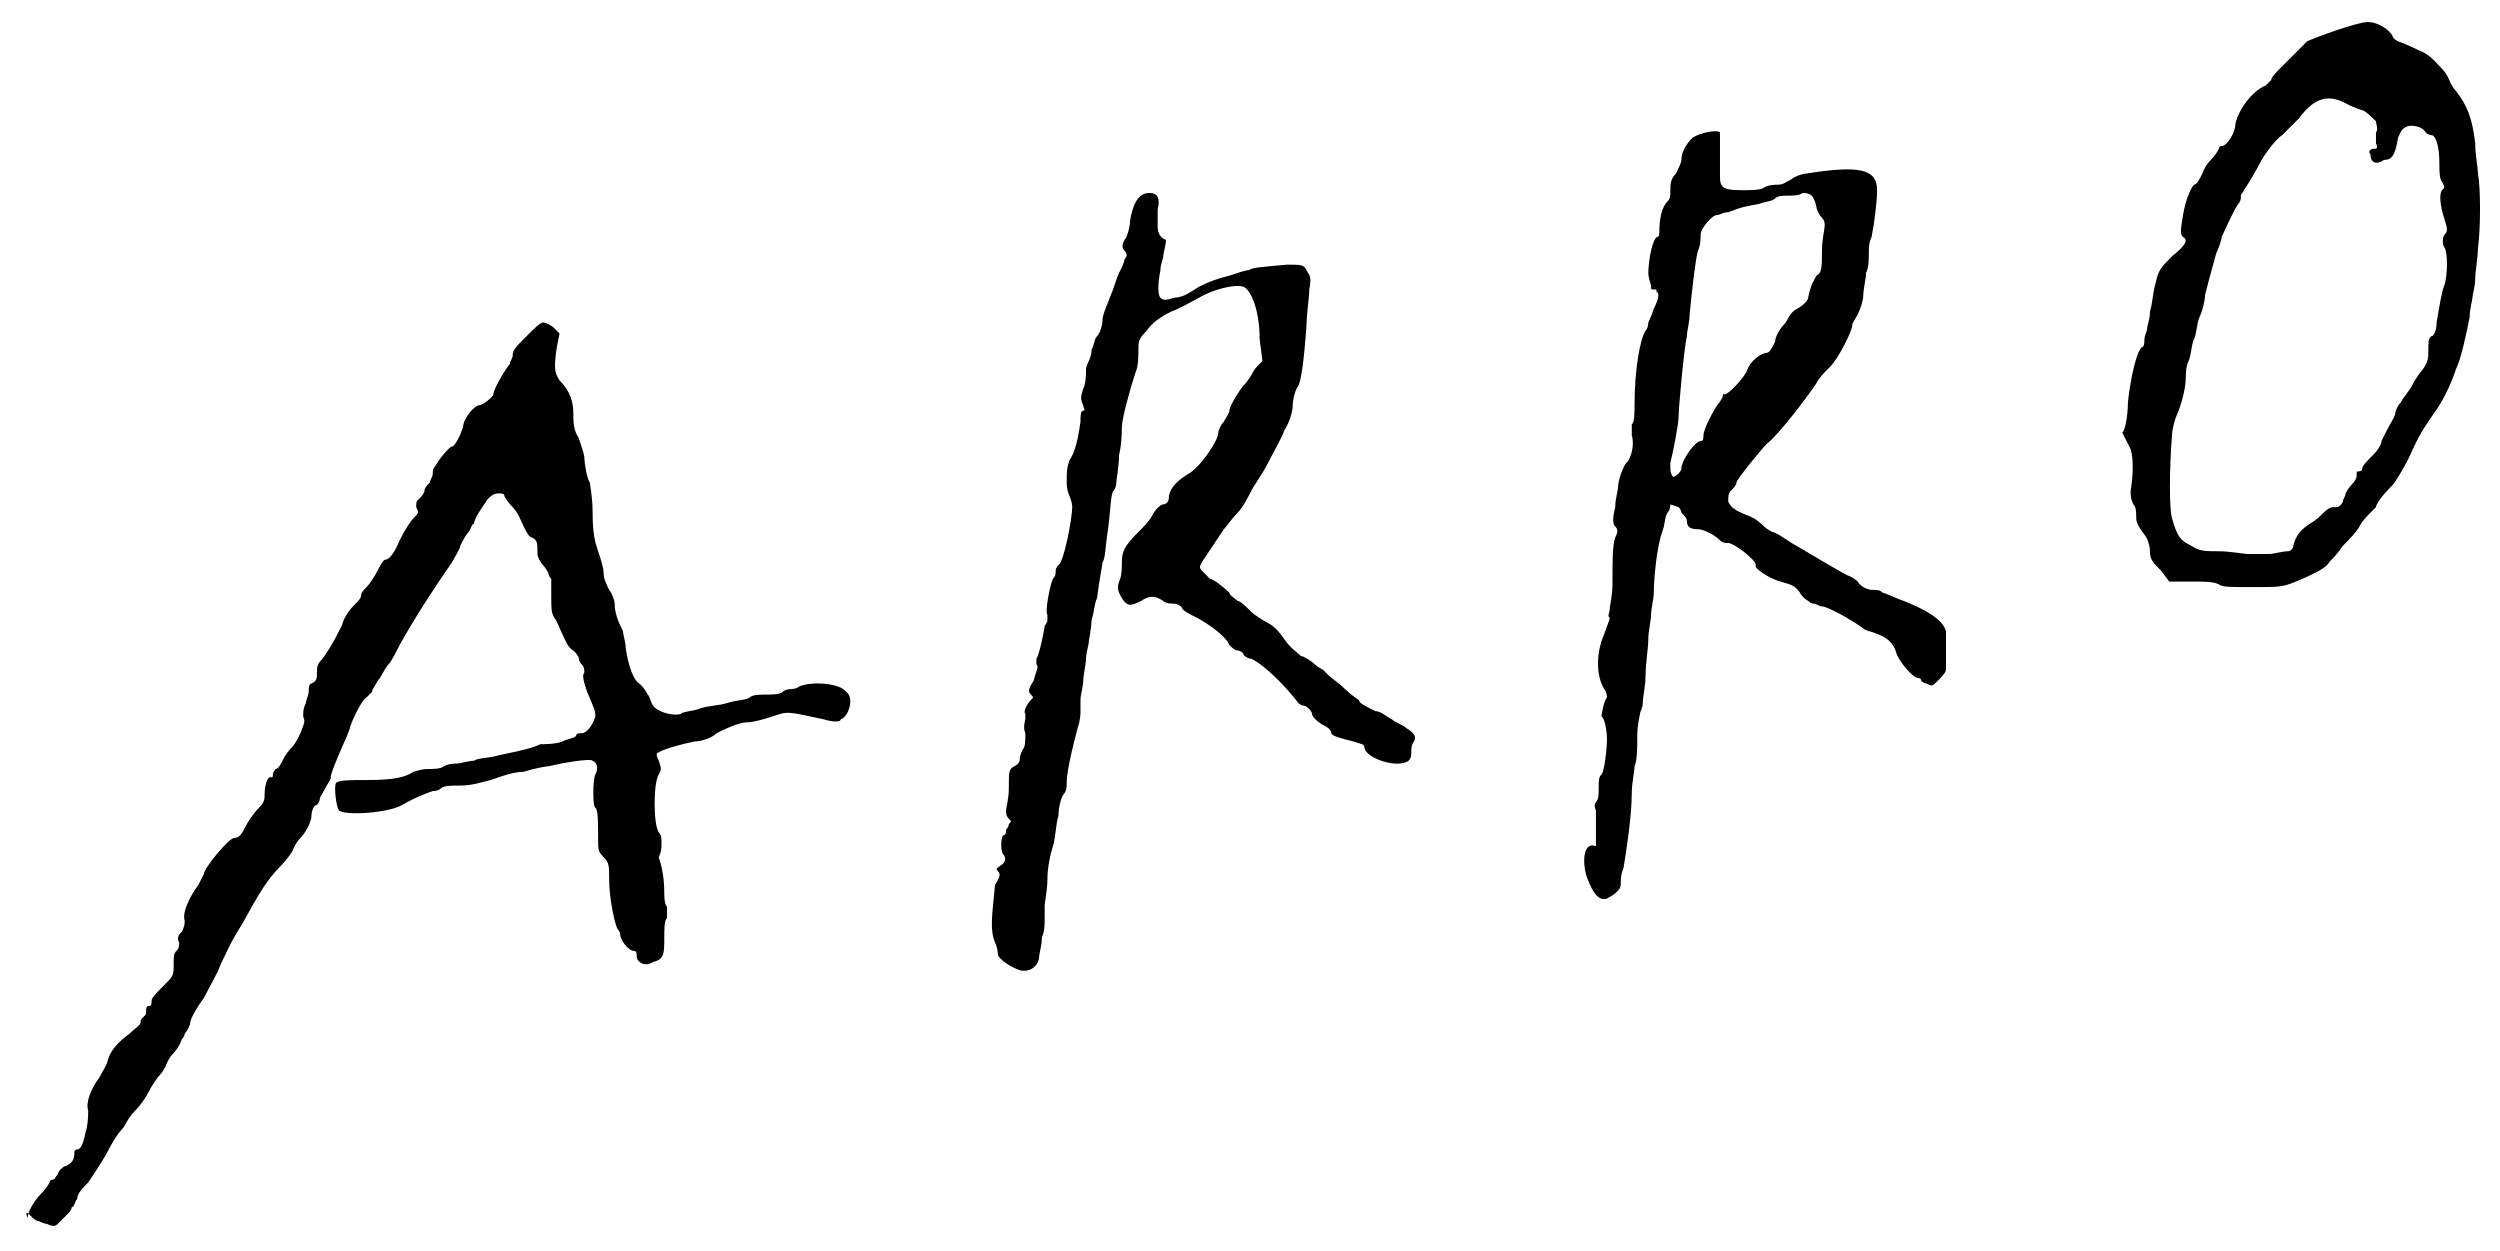 <?xml version="1.0" encoding="utf-8"?>
<!-- Generator: Adobe Illustrator 25.3.1, SVG Export Plug-In . SVG Version: 6.00 Build 0)  -->
<svg version="1.1" id="レイヤー_1" xmlns="http://www.w3.org/2000/svg" xmlns:xlink="http://www.w3.org/1999/xlink" x="0px"
	 y="0px" viewBox="0 0 90.7 45.4" style="enable-background:new 0 0 90.7 45.4;" xml:space="preserve">
<g>
	<path d="M1.1,44.1c0.1,0.1,0.2,0.2,0.3,0.2c0,0,0.2,0.1,0.3,0.1c0.2,0.1,0.3,0.1,0.4,0c0.1-0.1,0.2-0.2,0.3-0.3
		c0.1-0.1,0.2-0.2,0.2-0.3c0.1,0,0.1-0.2,0.2-0.3c0-0.2,0.2-0.4,0.4-0.6C3.6,42.3,3.8,42,4,41.6c0.1-0.2,0.3-0.5,0.4-0.6
		c0.1-0.1,0.2-0.3,0.2-0.3c0,0,0.1-0.2,0.3-0.4c0.2-0.2,0.4-0.5,0.5-0.7c0.1-0.2,0.3-0.5,0.4-0.6C5.9,38.9,6,38.7,6,38.7
		c0,0,0.1-0.3,0.3-0.5s0.3-0.5,0.3-0.5c0,0,0.1-0.1,0.1-0.2c0.1-0.1,0.2-0.3,0.2-0.4c0-0.1,0.2-0.5,0.5-0.9C7.6,35.8,7.9,35.3,8,35
		c0.3-0.6,0.3-0.7,0.8-1.5c0.6-1.1,0.9-1.6,1.4-2.1c0.2-0.2,0.4-0.5,0.4-0.5c0,0,0.1-0.3,0.3-0.5c0.2-0.2,0.4-0.6,0.4-0.8
		c0-0.2,0.1-0.4,0.2-0.4c0.1-0.1,0.1-0.2,0.1-0.2c0-0.1,0.1-0.2,0.2-0.4c0.1-0.2,0.2-0.3,0.2-0.4c0-0.1,0.1-0.4,0.5-1.3
		c0.1-0.2,0.2-0.5,0.2-0.5c0-0.1,0.4-1,0.6-1.1c0.1-0.1,0.2-0.2,0.2-0.2c0-0.1,0.1-0.2,0.2-0.4c0.1-0.1,0.2-0.3,0.2-0.3
		c0,0,0.1-0.2,0.2-0.3c0.1-0.1,0.3-0.5,0.4-0.7c0.5-0.9,1.2-2,1.9-3c0.1-0.2,0.3-0.5,0.3-0.6c0.1-0.2,0.2-0.4,0.3-0.5
		c0.1-0.1,0.1-0.3,0.2-0.3c0-0.2,0.3-0.6,0.5-0.9c0.2-0.2,0.3-0.2,0.4-0.2c0.1,0,0.2,0,0.2,0.1c0,0,0.1,0.2,0.3,0.4
		c0.2,0.2,0.3,0.5,0.4,0.7c0.1,0.2,0.2,0.4,0.3,0.4c0.2,0.1,0.2,0.2,0.2,0.6c0,0.1,0.1,0.3,0.2,0.4c0.1,0.1,0.2,0.3,0.2,0.3
		c0,0,0,0.1,0.1,0.2C20,21,20,21.1,20,21.6c0,0.5,0,0.6,0.1,0.8c0.1,0.1,0.2,0.4,0.3,0.6c0.1,0.2,0.2,0.5,0.4,0.6
		c0.1,0.1,0.2,0.2,0.2,0.3c0,0,0,0.1,0.1,0.2c0.1,0.1,0.1,0.2,0.1,0.3c-0.1,0.1,0,0.4,0.1,0.7c0.3,0.7,0.3,0.7,0.3,0.9
		c-0.1,0.3-0.3,0.6-0.5,0.6c-0.1,0-0.2,0-0.2,0.1c-0.1,0.1-0.3,0.1-0.5,0.2S19.7,27,19.6,27c-0.2,0.1-0.5,0.2-1.5,0.4
		c-0.3,0.1-0.8,0.1-0.9,0.2c-0.2,0-0.5,0.1-0.6,0.1c-0.1,0-0.3,0-0.5,0.1c-0.1,0.1-0.4,0.1-0.6,0.1c-0.2,0-0.5,0.1-0.5,0.1
		c-0.3,0.2-0.7,0.3-1.7,0.3c-0.6,0-1,0-1.1,0.1c-0.1,0.1,0,0.9,0.1,1c0.2,0.2,1.8,0.1,2.3-0.2c0.5-0.3,1.1-0.5,1.1-0.5
		c0,0,0.2,0,0.3-0.1c0.1-0.1,0.4-0.1,0.7-0.1c0.4,0,0.7-0.1,1.1-0.2c0.3-0.1,0.8-0.3,1.2-0.3c0.3-0.1,0.8-0.2,0.9-0.2
		c0.4-0.1,1.5-0.3,1.6-0.2c0.2,0.1,0.2,0.3,0.1,0.5c-0.1,0.2-0.1,1.2,0,1.2c0.1,0.1,0.1,0.5,0.1,1.2c0,0.3,0,0.4,0.2,0.6
		c0.2,0.2,0.2,0.3,0.2,0.8c0,0.7,0.2,1.6,0.3,1.8c0.1,0.1,0.1,0.2,0.1,0.2c0,0.2,0.3,0.6,0.5,0.6c0.1,0,0.1,0.1,0.1,0.2
		c0,0.2,0.3,0.4,0.6,0.2c0.4-0.1,0.4-0.3,0.4-0.9c0-0.3,0-0.6,0.1-0.7c0-0.1,0-0.2,0-0.4c-0.1-0.1-0.1-0.4-0.1-0.5
		c0-0.6-0.1-1-0.2-1.3C24,30.9,24,30.7,24,30.6c0-0.2,0-0.3-0.1-0.4c-0.2-0.3-0.2-1.8,0-2.1c0.1-0.2,0.1-0.2,0-0.5
		c-0.1-0.2-0.1-0.3,0-0.3c0.1-0.1,0.8-0.3,1.3-0.4c0.2,0,0.6-0.1,0.8-0.3c0.6-0.3,0.9-0.4,1.2-0.4c0.1,0,0.5-0.1,0.8-0.2
		c0.6-0.2,0.5-0.2,1.9,0.1c0.3,0.1,0.6,0.1,0.6,0c0.3-0.1,0.5-0.8,0.2-1c-0.2-0.3-1.2-0.4-1.7-0.2C28.9,25,28.7,25,28.7,25
		c0,0-0.2,0-0.3,0.1c-0.1,0.1-0.4,0.1-0.6,0.1c-0.2,0-0.5,0-0.6,0.1c-0.1,0.1-0.5,0.1-0.8,0.2c-0.3,0.1-0.7,0.1-1,0.2
		c-0.2,0.1-0.6,0.1-0.7,0.2c-0.3,0.1-0.9-0.1-1-0.3c-0.1-0.1-0.1-0.3-0.2-0.4c-0.1-0.2-0.2-0.3-0.3-0.4c-0.2-0.1-0.4-0.6-0.5-1.3
		c0-0.2-0.1-0.5-0.1-0.6c-0.2-0.4-0.3-0.7-0.3-1c0-0.1-0.1-0.4-0.2-0.5c-0.1-0.2-0.2-0.4-0.2-0.6c0-0.2-0.1-0.5-0.2-0.8
		c-0.1-0.3-0.2-0.6-0.2-1.4c0-0.6-0.1-1-0.1-1.1c-0.1-0.1-0.2-0.7-0.2-0.9c0-0.1-0.1-0.4-0.2-0.7c-0.2-0.3-0.2-0.6-0.2-0.9
		c0-0.4-0.1-0.8-0.5-1.2c-0.2-0.3-0.2-0.5-0.1-1.2l0.1-0.5l-0.2-0.2c-0.1-0.1-0.3-0.2-0.4-0.2c-0.1,0-0.3,0.2-0.6,0.5
		c-0.4,0.4-0.5,0.5-0.5,0.7c0,0.1-0.1,0.2-0.1,0.3c-0.1,0.1-0.6,0.9-0.6,1.1c0,0.1-0.4,0.4-0.5,0.4c-0.2,0-0.6,0.5-0.6,0.8
		c-0.1,0.3-0.3,0.7-0.4,0.7c-0.1,0-0.5,0.5-0.6,0.7c-0.1,0.1-0.1,0.2-0.1,0.3c0,0.1-0.1,0.2-0.1,0.3c-0.1,0.1-0.2,0.2-0.2,0.3
		c0,0.1-0.1,0.2-0.2,0.3c-0.1,0.1-0.1,0.1-0.1,0.3c0.1,0.2,0.1,0.2-0.1,0.4c-0.1,0.1-0.3,0.4-0.5,0.8c-0.2,0.5-0.4,0.7-0.5,0.7
		c-0.1,0-0.2,0.2-0.3,0.4c-0.1,0.2-0.3,0.5-0.4,0.6c-0.1,0.1-0.2,0.2-0.2,0.3c0,0.1-0.1,0.2-0.2,0.3c-0.1,0.1-0.4,0.4-0.5,0.8
		c-0.4,0.8-0.5,0.9-0.7,1.2c-0.2,0.2-0.2,0.3-0.2,0.5c0,0.2,0,0.3-0.2,0.4c-0.1,0-0.1,0.2-0.1,0.3c0,0.1-0.1,0.3-0.1,0.4
		c-0.1,0.2-0.1,0.3-0.1,0.5c0.1,0.2,0,0.3-0.1,0.6c-0.1,0.2-0.2,0.4-0.3,0.5c0,0-0.2,0.2-0.3,0.4c-0.1,0.2-0.2,0.4-0.3,0.4
		c0,0-0.1,0.1-0.1,0.2c0,0.1,0,0.1-0.1,0.1c-0.1,0-0.2,0.3-0.2,0.6c0,0.2,0,0.3-0.2,0.5C9.2,29.5,9,29.8,8.9,30
		c-0.1,0.2-0.2,0.4-0.4,0.4c-0.2,0-1.1,1.1-1.1,1.3c0,0-0.1,0.2-0.2,0.4c-0.3,0.4-0.6,1-0.5,1.3c0,0.1,0,0.2-0.1,0.4
		c-0.1,0.1-0.2,0.2-0.1,0.4c0,0.1,0,0.2-0.1,0.3c-0.1,0.1-0.1,0.2-0.1,0.5c0,0.4,0,0.4-0.4,0.8c-0.2,0.2-0.4,0.4-0.4,0.5
		c0,0.1,0,0.2-0.1,0.2c-0.1,0-0.1,0.1-0.1,0.2c0,0.1,0,0.1-0.1,0.2c-0.1,0.1-0.1,0.1-0.1,0.2c0,0.1-0.2,0.2-0.4,0.4
		c-0.4,0.3-0.7,0.6-0.8,1c0,0.1-0.2,0.4-0.3,0.6c-0.3,0.4-0.5,0.9-0.4,1.2c0,0.1,0,0.5-0.1,0.8c-0.1,0.5-0.2,0.6-0.3,0.6
		c-0.1,0-0.1,0.1-0.1,0.1c0,0.3-0.1,0.4-0.3,0.5c-0.1,0-0.3,0.2-0.3,0.3c-0.1,0.1-0.1,0.2-0.2,0.2c-0.1,0-0.1,0.1-0.1,0.1
		c0,0-0.1,0.2-0.3,0.4c-0.3,0.3-0.5,0.7-0.5,0.9C0.9,43.9,1,44,1.1,44.1z"/>
	<path d="M36.1,34.2c0.1,0.2,0.1,0.4,0.1,0.4c0,0.2,0.5,0.5,0.8,0.6c0.4,0.1,0.7-0.2,0.7-0.5c0-0.1,0.1-0.4,0.1-0.7
		c0.1-0.2,0.1-0.5,0.1-0.6c0-0.1,0-0.3,0-0.5c0-0.2,0.1-0.6,0.1-1c0-0.4,0.1-0.9,0.2-1.2c0.1-0.3,0.1-0.8,0.2-1.1
		c0-0.3,0.1-0.7,0.2-0.8c0.1-0.1,0.1-0.3,0.1-0.4c0-0.1,0-0.5,0.4-2c0.1-0.3,0.1-0.5,0.1-0.6c0,0,0-0.2,0-0.4c0-0.2,0.1-0.5,0.1-0.7
		c0-0.2,0.1-0.6,0.1-0.8c0-0.2,0.1-0.5,0.1-0.6c0-0.1,0.1-0.5,0.1-0.8c0.1-0.3,0.1-0.6,0.2-0.8c0.1-0.8,0.2-1.2,0.2-1.3
		c0.1-0.1,0.1-0.6,0.2-1.2c0.1-0.8,0.1-1.3,0.2-1.4c0,0,0.1-0.1,0.1-0.3c0-0.1,0.1-0.6,0.1-1c0.1-0.4,0.1-0.9,0.1-1
		c0-0.3,0.3-1.4,0.5-2c0.1-0.2,0.1-0.6,0.1-0.8c0-0.3,0-0.4,0.3-0.7c0.2-0.3,0.5-0.5,0.9-0.7c0.3-0.1,0.8-0.4,1-0.5
		c0.5-0.3,1.3-0.5,1.6-0.4c0.3,0.1,0.6,0.9,0.6,1.9l0.1,0.8l-0.2,0.2c-0.1,0.1-0.2,0.3-0.2,0.3c0,0-0.1,0.2-0.3,0.4
		c-0.3,0.4-0.5,0.8-0.5,0.9c0,0.1-0.1,0.2-0.2,0.4c-0.1,0.1-0.2,0.3-0.2,0.4c0,0.3-0.7,1.3-1.1,1.5c-0.5,0.3-0.7,0.6-0.7,0.9
		c0,0.1-0.1,0.2-0.2,0.2c-0.1,0-0.3,0.2-0.4,0.4c-0.1,0.2-0.3,0.4-0.5,0.6c-0.5,0.5-0.6,0.7-0.6,1.1c0,0.2,0,0.5-0.1,0.7
		c-0.1,0.3,0,0.4,0.1,0.6c0.2,0.3,0.3,0.3,0.7,0.1c0.3-0.2,0.5-0.2,0.8,0c0.1,0.1,0.3,0.1,0.4,0.1c0.1,0,0.3,0.1,0.3,0.2
		c0.1,0.1,0.3,0.2,0.5,0.3c0.4,0.2,1.1,0.7,1.2,1c0.1,0.1,0.2,0.2,0.3,0.2c0.1,0,0.2,0.1,0.2,0.1c0,0.1,0.2,0.2,0.3,0.2
		c0.2,0.1,0.5,0.3,1,0.8c0.4,0.4,0.7,0.8,0.7,0.8s0.1,0.1,0.2,0.1c0.1,0,0.3,0.2,0.3,0.3c0,0.1,0.2,0.3,0.4,0.4
		c0.2,0.1,0.3,0.2,0.3,0.3c0,0.1,0.4,0.2,0.8,0.3c0.3,0.1,0.4,0.1,0.4,0.2c0,0.4,1.2,0.8,1.6,0.5c0.1-0.1,0.1-0.2,0.1-0.3
		c0-0.1,0-0.3,0.1-0.4c0.1-0.2,0-0.3-0.3-0.5c-0.1-0.1-0.4-0.2-0.5-0.3c-0.2-0.1-0.4-0.3-0.6-0.3c-0.4-0.2-0.6-0.3-0.6-0.4
		c0,0-0.3-0.2-0.5-0.4s-0.5-0.4-0.6-0.5c-0.1-0.1-0.2-0.2-0.2-0.2c0,0-0.2-0.1-0.3-0.2c-0.1-0.1-0.4-0.3-0.5-0.3
		c-0.1-0.1-0.4-0.3-0.6-0.6c-0.2-0.3-0.4-0.5-0.6-0.6c-0.2-0.1-0.5-0.3-0.6-0.4c-0.2-0.2-0.4-0.4-0.5-0.4c-0.1-0.1-0.3-0.2-0.3-0.3
		c-0.2-0.2-0.6-0.5-0.7-0.5c0,0-0.1-0.1-0.2-0.2c-0.2-0.2-0.2-0.2-0.1-0.4c0.2-0.3,0.6-0.9,0.8-1.2c0.1-0.1,0.3-0.4,0.5-0.6
		c0.2-0.2,0.4-0.6,0.5-0.8c0.1-0.2,0.4-0.6,0.6-1c0.2-0.4,0.5-0.9,0.6-1.2c0.2-0.3,0.3-0.7,0.3-0.9c0-0.2,0.1-0.6,0.2-0.7
		c0.1-0.2,0.2-0.8,0.3-2.2c0-0.4,0.1-1,0.1-1.3c0.1-0.5,0-0.5-0.1-0.7s-0.2-0.2-0.7-0.2c-1.1,0.1-1.2,0.1-1.4,0.2
		c-0.1,0-0.4,0.1-0.7,0.2c-0.4,0.1-0.7,0.2-1.1,0.4c-0.3,0.2-0.5,0.3-0.5,0.3c0,0-0.2,0.1-0.4,0.1c-0.3,0.1-0.4,0.1-0.5,0
		c-0.1-0.1-0.1-0.5,0-1c0-0.2,0.1-0.4,0.1-0.5c0-0.1,0.1-0.4,0.1-0.6C42,8.6,42,8.3,42,8.2c0-0.1,0-0.4,0-0.6C42.1,7.2,42,7,41.7,7
		c-0.4,0-0.6,0.4-0.7,1c0,0.2-0.1,0.6-0.2,0.7c-0.1,0.2-0.1,0.3,0,0.4c0.1,0.1,0.1,0.2,0,0.3c0,0.1-0.1,0.3-0.2,0.5
		c-0.1,0.2-0.2,0.6-0.3,0.8c-0.1,0.3-0.3,0.7-0.3,0.9c0,0.2-0.1,0.5-0.2,0.6c-0.1,0.1-0.1,0.3-0.2,0.5c0,0.2-0.1,0.4-0.1,0.4
		c0,0-0.1,0.2-0.1,0.3c0,0.2,0,0.5-0.1,0.7c-0.1,0.3-0.1,0.4,0,0.6c0,0.1,0.1,0.2,0,0.2s-0.1,0.2-0.1,0.4c-0.1,0.7-0.2,1.1-0.4,1.4
		c-0.1,0.3-0.1,0.4-0.1,0.8c0,0.3,0.1,0.5,0.1,0.5c0,0,0.1,0.2,0.1,0.4c0,0.4-0.3,2-0.5,2.1c0,0-0.1,0.1-0.1,0.2
		c0,0.1,0,0.2-0.1,0.3c-0.1,0.2-0.3,1.2-0.2,1.3c0,0,0,0.1,0,0.2c0,0.1-0.1,0.2-0.1,0.2c0,0.1-0.2,1.1-0.3,1.2c0,0.1,0,0.1,0,0.2
		c0.1,0.1,0,0.2-0.1,0.6c-0.2,0.3-0.2,0.4-0.1,0.5c0.1,0.1,0.1,0.1,0,0.2c-0.1,0.1-0.3,0.4-0.2,0.5c0,0.1,0,0.2,0,0.2
		c0,0-0.1,0.3,0,0.5c0,0.3,0,0.5-0.1,0.6c0,0-0.1,0.2-0.1,0.3c0,0.1,0,0.2-0.2,0.3c-0.2,0.1-0.2,0.2-0.2,0.8c0,0.4-0.1,0.7-0.1,0.8
		c0,0.1,0,0.2,0.1,0.3c0.1,0.1,0.1,0.1,0,0.2c0,0.1-0.1,0.2-0.1,0.2c0,0.1,0,0.2-0.1,0.2c-0.1,0.1-0.1,0.6,0,0.7
		c0.1,0.1,0.1,0.3-0.1,0.4c-0.1,0.1-0.2,0.1-0.1,0.2c0.1,0.1,0.1,0.2-0.1,0.5C36,33.2,35.9,33.7,36.1,34.2z"/>
	<path d="M57.6,31.9c0.2,0.5,0.4,0.8,0.7,0.7c0.2-0.1,0.5-0.3,0.5-0.5c0-0.1,0-0.4,0.1-0.6c0.1-0.6,0.3-1.9,0.3-2.7
		c0-0.4,0.1-0.8,0.1-1c0.1-0.2,0.1-0.7,0.1-1.1c0-0.4,0.1-0.8,0.1-0.8c0-0.1,0.1-0.2,0.1-0.4s0.1-0.6,0.1-1c0-0.4,0.1-1,0.1-1.3
		c0-0.3,0.1-0.7,0.1-0.9c0-0.2,0.1-0.6,0.1-0.8c0-0.5,0.1-1.6,0.3-2.2c0.1-0.2,0.1-0.6,0.2-0.7s0.1-0.3,0.1-0.3c0,0,0.3,0.1,0.3,0.1
		c0,0,0.1,0.1,0.1,0.2c0.1,0.1,0.2,0.2,0.2,0.3c0,0.2,0.1,0.3,0.4,0.3c0.2,0,0.6,0.2,0.8,0.4c0.1,0.1,0.2,0.1,0.3,0.1
		c0.2,0,1,0.6,1,0.8c-0.1,0.1,0.5,0.5,0.9,0.6c0.3,0.1,0.5,0.1,0.7,0.4c0.1,0.2,0.3,0.3,0.3,0.3c0,0,0.1,0.1,0.2,0.1
		s0.2,0.1,0.3,0.1c0.2,0,1.1,0.5,1.5,0.8c0.1,0.1,0.3,0.1,0.5,0.2c0.3,0.1,0.6,0.3,0.7,0.7c0.1,0.3,0.6,0.9,0.8,0.9
		c0,0,0.1,0,0.1,0.1c0,0,0.1,0.1,0.2,0.1c0.2,0.1,0.2,0.1,0.4-0.1c0.1-0.1,0.3-0.3,0.3-0.4c0-0.5,0-1.2,0-1.4
		c-0.1-0.4-0.7-0.8-1.8-1.2c-0.2-0.1-0.5-0.2-0.5-0.2c-0.1-0.1-0.2-0.1-0.4-0.1c-0.1,0-0.4-0.1-0.5-0.3c-0.1-0.1-0.3-0.2-0.3-0.2
		c-0.1,0-1.4-0.8-2.1-1.2c-0.3-0.2-0.6-0.4-0.7-0.4c0,0-0.2-0.1-0.3-0.2c-0.1-0.1-0.3-0.3-0.6-0.4c-0.5-0.2-0.6-0.3-0.7-0.5
		c0-0.2,0-0.3,0.1-0.4c0.1-0.1,0.2-0.2,0.2-0.3c0-0.1,0.9-1.2,1.1-1.4c0.4-0.3,1.4-1.6,1.8-2.2c0.1-0.2,0.3-0.4,0.5-0.6
		c0.3-0.3,0.8-1.3,0.8-1.5c0-0.1,0.1-0.2,0.2-0.4c0.1-0.2,0.2-0.5,0.2-0.7c0-0.2,0.1-0.6,0.1-0.8c0.1-0.2,0.1-0.5,0.1-0.7
		s0-0.4,0.1-0.6c0.1-0.5,0.2-1.3,0.2-1.7c0-0.8-0.7-0.9-2.6-0.6c-0.1,0-0.4,0.1-0.5,0.2c-0.2,0.1-0.3,0.2-0.5,0.2
		c-0.1,0-0.3,0-0.5,0.1c-0.1,0.1-0.5,0.1-0.8,0.1c-0.7,0-0.8-0.1-0.8-0.5c0-0.6,0-1.5,0-1.6c-0.1-0.1-0.7,0-1,0.2
		c-0.2,0.2-0.4,0.5-0.4,0.8c0,0.1-0.1,0.3-0.2,0.5c-0.2,0.2-0.2,0.4-0.2,0.6c0,0.2,0,0.3-0.1,0.4c-0.2,0.2-0.3,0.6-0.3,1.1
		c0,0.1,0,0.2-0.1,0.2c-0.2,0.2-0.3,1-0.3,1.3c0,0.2,0.1,0.4,0.1,0.5c0,0.1,0,0.1,0.1,0.1s0.1,0,0.1,0.1c0.1,0,0.1,0.2-0.1,0.6
		c-0.1,0.3-0.2,0.5-0.2,0.5s0,0.2-0.1,0.3c-0.2,0.3-0.4,1.4-0.4,2.7c0,0.3,0,0.6-0.1,0.7c0,0.1,0,0.2,0,0.4c0.1,0.3,0,0.8-0.2,1
		c-0.1,0.1-0.3,0.6-0.3,0.9c0,0.1-0.1,0.4-0.1,0.7c-0.1,0.4-0.1,0.6,0,0.7c0.1,0.1,0.1,0.2,0,0.4c-0.1,0.3-0.1,0.8-0.1,1.7
		c0,0.4-0.1,0.8-0.1,0.9c0,0.1-0.1,0.3,0,0.3c0,0.1-0.1,0.3-0.2,0.6c-0.3,0.7-0.3,1.5,0,2c0.1,0.1,0.1,0.3,0.1,0.3
		c-0.1,0.1-0.2,0.6-0.2,0.7c0.1,0,0.2,0.5,0.2,0.8c0,0.4-0.1,1.2-0.2,1.3c-0.1,0.1-0.1,0.2-0.1,0.5c0,0.2,0,0.4-0.1,0.5
		c0,0-0.1,0.1,0,0.3c0,0.1,0,0.3,0,0.4c0,0.1,0,0.3,0,0.4c0,0.1,0,0.4,0,0.5C57.4,30.5,57.4,31.4,57.6,31.9z M60.6,16.8
		c0.1-0.4,0.3-1.4,0.3-1.7c0-0.3,0.2-2.5,0.3-2.9c0-0.2,0.1-0.5,0.1-0.8c0.1-1,0.2-1.9,0.3-2.3c0.1-0.2,0.1-0.5,0.1-0.6
		c0-0.2,0.4-0.7,0.6-0.7c0.1,0,0.2-0.1,0.4-0.1c0.5-0.2,0.6-0.2,1.1-0.3c0.3-0.1,0.5-0.1,0.6-0.2s0.3-0.1,0.4-0.1
		c0.2,0,0.5,0,0.6-0.1c0.3,0,0.4,0.1,0.5,0.5c0,0.1,0.1,0.3,0.2,0.4c0.1,0.1,0.1,0.2,0.1,0.3c0,0.1-0.1,0.5-0.1,0.9
		c0,0.6,0,0.8-0.2,0.9c-0.1,0.2-0.2,0.3-0.3,0.8c0,0.1-0.2,0.3-0.4,0.4c-0.2,0.1-0.3,0.3-0.3,0.3c0,0-0.1,0.2-0.2,0.3
		c-0.1,0.1-0.3,0.4-0.3,0.6c-0.1,0.2-0.2,0.4-0.3,0.4c-0.2,0-0.6,0.3-0.7,0.6c-0.1,0.3-0.7,0.9-0.8,0.9c-0.1,0-0.1,0-0.1,0.1
		c0,0-0.1,0.2-0.2,0.3c-0.2,0.3-0.5,0.9-0.5,1.1c0,0.1,0,0.2-0.1,0.2c-0.2,0-0.7,0.7-0.7,1c0,0.1-0.2,0.3-0.3,0.3
		c0,0-0.1-0.1-0.1-0.3C60.6,17.1,60.6,17,60.6,16.8z"/>
	<path d="M77.3,16.3c0.1,0.3,0.1,0.9,0,1.5c0,0.2,0,0.3,0.1,0.5c0.1,0.1,0.1,0.3,0.1,0.4c0,0.2,0,0.3,0.3,0.7
		c0.1,0.1,0.2,0.4,0.2,0.6c0,0.3,0.1,0.4,0.4,0.7l0.3,0.4l0.8,0c0.5,0,0.8,0,1,0.1c0.1,0.1,0.4,0.1,1.2,0.1c1,0,1.1,0,1.6-0.2
		c0.7-0.3,1.1-0.5,1.2-0.7c0.1-0.1,0.3-0.3,0.5-0.6c0.2-0.2,0.5-0.5,0.6-0.7c0.1-0.2,0.3-0.4,0.4-0.5c0.1-0.1,0.2-0.2,0.2-0.2
		c0-0.1,0.2-0.4,0.6-0.8c0.1-0.1,0.4-0.6,0.6-1c0.4-0.9,0.5-1,0.9-1.6c0.3-0.4,0.6-1,0.8-1.6c0.2-0.4,0.4-1.4,0.5-1.9
		c0-0.3,0.1-0.6,0.1-0.7c0-0.1,0.1-0.4,0.1-0.7c0-0.2,0.1-0.8,0.1-1.1c0.1-0.7,0.1-2.2,0-2.7c0-0.2-0.1-0.7-0.1-1.1
		c-0.1-0.9-0.3-1.4-0.7-1.9c-0.1-0.1-0.2-0.3-0.2-0.3s-0.1-0.3-0.3-0.5c-0.3-0.3-0.4-0.5-0.9-0.7c-0.4-0.2-0.7-0.3-0.7-0.3
		s-0.2-0.1-0.2-0.2c-0.1-0.2-0.5-0.5-0.9-0.5s-2,0.6-2.2,0.7c-0.1,0.1-0.2,0.2-0.3,0.3C83.2,2,83,2.2,82.8,2.4
		c-0.2,0.2-0.4,0.4-0.4,0.5c0,0-0.1,0.1-0.2,0.2c-0.5,0.2-1,0.9-1.1,1.4c0,0.3-0.3,0.8-0.5,0.8c-0.1,0-0.1,0.1-0.1,0.1
		s-0.1,0.2-0.2,0.3C80.2,5.8,80,6,79.9,6.3c-0.1,0.2-0.2,0.4-0.3,0.4c-0.1,0.1-0.3,0.5-0.4,1.1c-0.1,0.6-0.1,0.7,0,0.8
		c0.2,0.1,0.1,0.3-0.4,0.7c-0.4,0.4-0.5,0.5-0.6,1c-0.1,0.3-0.1,0.7-0.2,1c0,0.3-0.1,0.5-0.1,0.6c0,0.1-0.1,0.3-0.1,0.4
		c0,0.1,0,0.3-0.1,0.3c-0.2,0.2-0.4,1.1-0.5,2c0,0.5-0.1,1-0.2,1.1C77.1,15.9,77.1,15.9,77.3,16.3z M78.8,15.8
		c0-0.2,0.1-0.6,0.2-0.8c0.2-0.5,0.3-1,0.3-1.3c0-0.1,0-0.4,0.1-0.6c0.1-0.2,0.1-0.6,0.2-0.8c0.1-0.2,0.1-0.6,0.2-0.8
		c0.1-0.2,0.2-0.6,0.2-0.8c0.2-0.8,0.3-1.1,0.4-1.5c0.1-0.2,0.2-0.5,0.2-0.6c0.1-0.2,0.4-0.9,0.6-1.2c0.1-0.1,0.1-0.2,0.1-0.3
		c0-0.1,0.1-0.1,0.1-0.2c0.1-0.1,0.5-0.8,0.6-1c0.1-0.2,0.5-0.8,0.8-1c0.2-0.2,0.4-0.4,0.6-0.6c0.6-0.8,1.1-0.9,1.8-0.5
		c0.2,0.1,0.5,0.2,0.5,0.2c0.1,0,0.4,0.3,0.5,0.4c0,0.1,0.1,0.3,0,0.4c0,0.1,0,0.3,0,0.4c0.1,0.2,0,0.2-0.1,0.2
		c-0.1,0-0.2,0.1-0.1,0.2c0,0.3,0.2,0.4,0.5,0.2C86.8,5.8,86.9,5.6,87,5c0.1-0.2,0.1-0.3,0.3-0.4c0.2-0.1,0.6,0,0.7,0.2
		c0.1,0.1,0.2,0.1,0.2,0.1c0.2,0,0.3,0.5,0.3,1c0,0.3,0,0.6,0.1,0.7c0.1,0.2,0.1,0.2,0,0.3c-0.1,0.1-0.1,0.5,0.1,1.1
		c0.1,0.3,0.1,0.4,0,0.5c-0.1,0.1-0.1,0.4,0,0.5c0.1,0.2,0.1,0.9,0,1.3c-0.1,0.2-0.2,0.8-0.3,1.4c0,0.3-0.1,0.5-0.2,0.5
		c-0.1,0.1-0.1,0.2-0.1,0.5c0,0.3,0,0.4-0.2,0.7c-0.1,0.1-0.3,0.4-0.4,0.6c-0.1,0.2-0.3,0.4-0.4,0.6c-0.1,0.1-0.2,0.3-0.2,0.4
		c0,0.1-0.2,0.4-0.3,0.6c-0.1,0.2-0.2,0.4-0.2,0.4c0,0.1-0.1,0.3-0.3,0.5c-0.2,0.2-0.4,0.4-0.4,0.5c0,0.1-0.1,0.1-0.1,0.1
		c-0.1,0-0.1,0-0.1,0.1c0,0.1,0,0.2-0.2,0.4c-0.1,0.1-0.2,0.3-0.2,0.3c0,0.1-0.1,0.2-0.1,0.3c-0.1,0.2-0.2,0.2-0.3,0.2
		c-0.1,0-0.2,0-0.4,0.2c-0.1,0.1-0.3,0.3-0.5,0.4c-0.3,0.2-0.5,0.4-0.6,0.8c0,0.1-0.1,0.2-0.2,0.2c-0.2,0-0.5,0.1-0.7,0.1
		c-0.1,0-0.4,0-0.7,0c-0.2,0-0.7-0.1-1.1-0.1c-0.5,0-0.7,0-1-0.2c-0.4-0.2-0.5-0.3-0.7-1C78.7,18.5,78.7,17,78.8,15.8z"/>
</g>
</svg>
